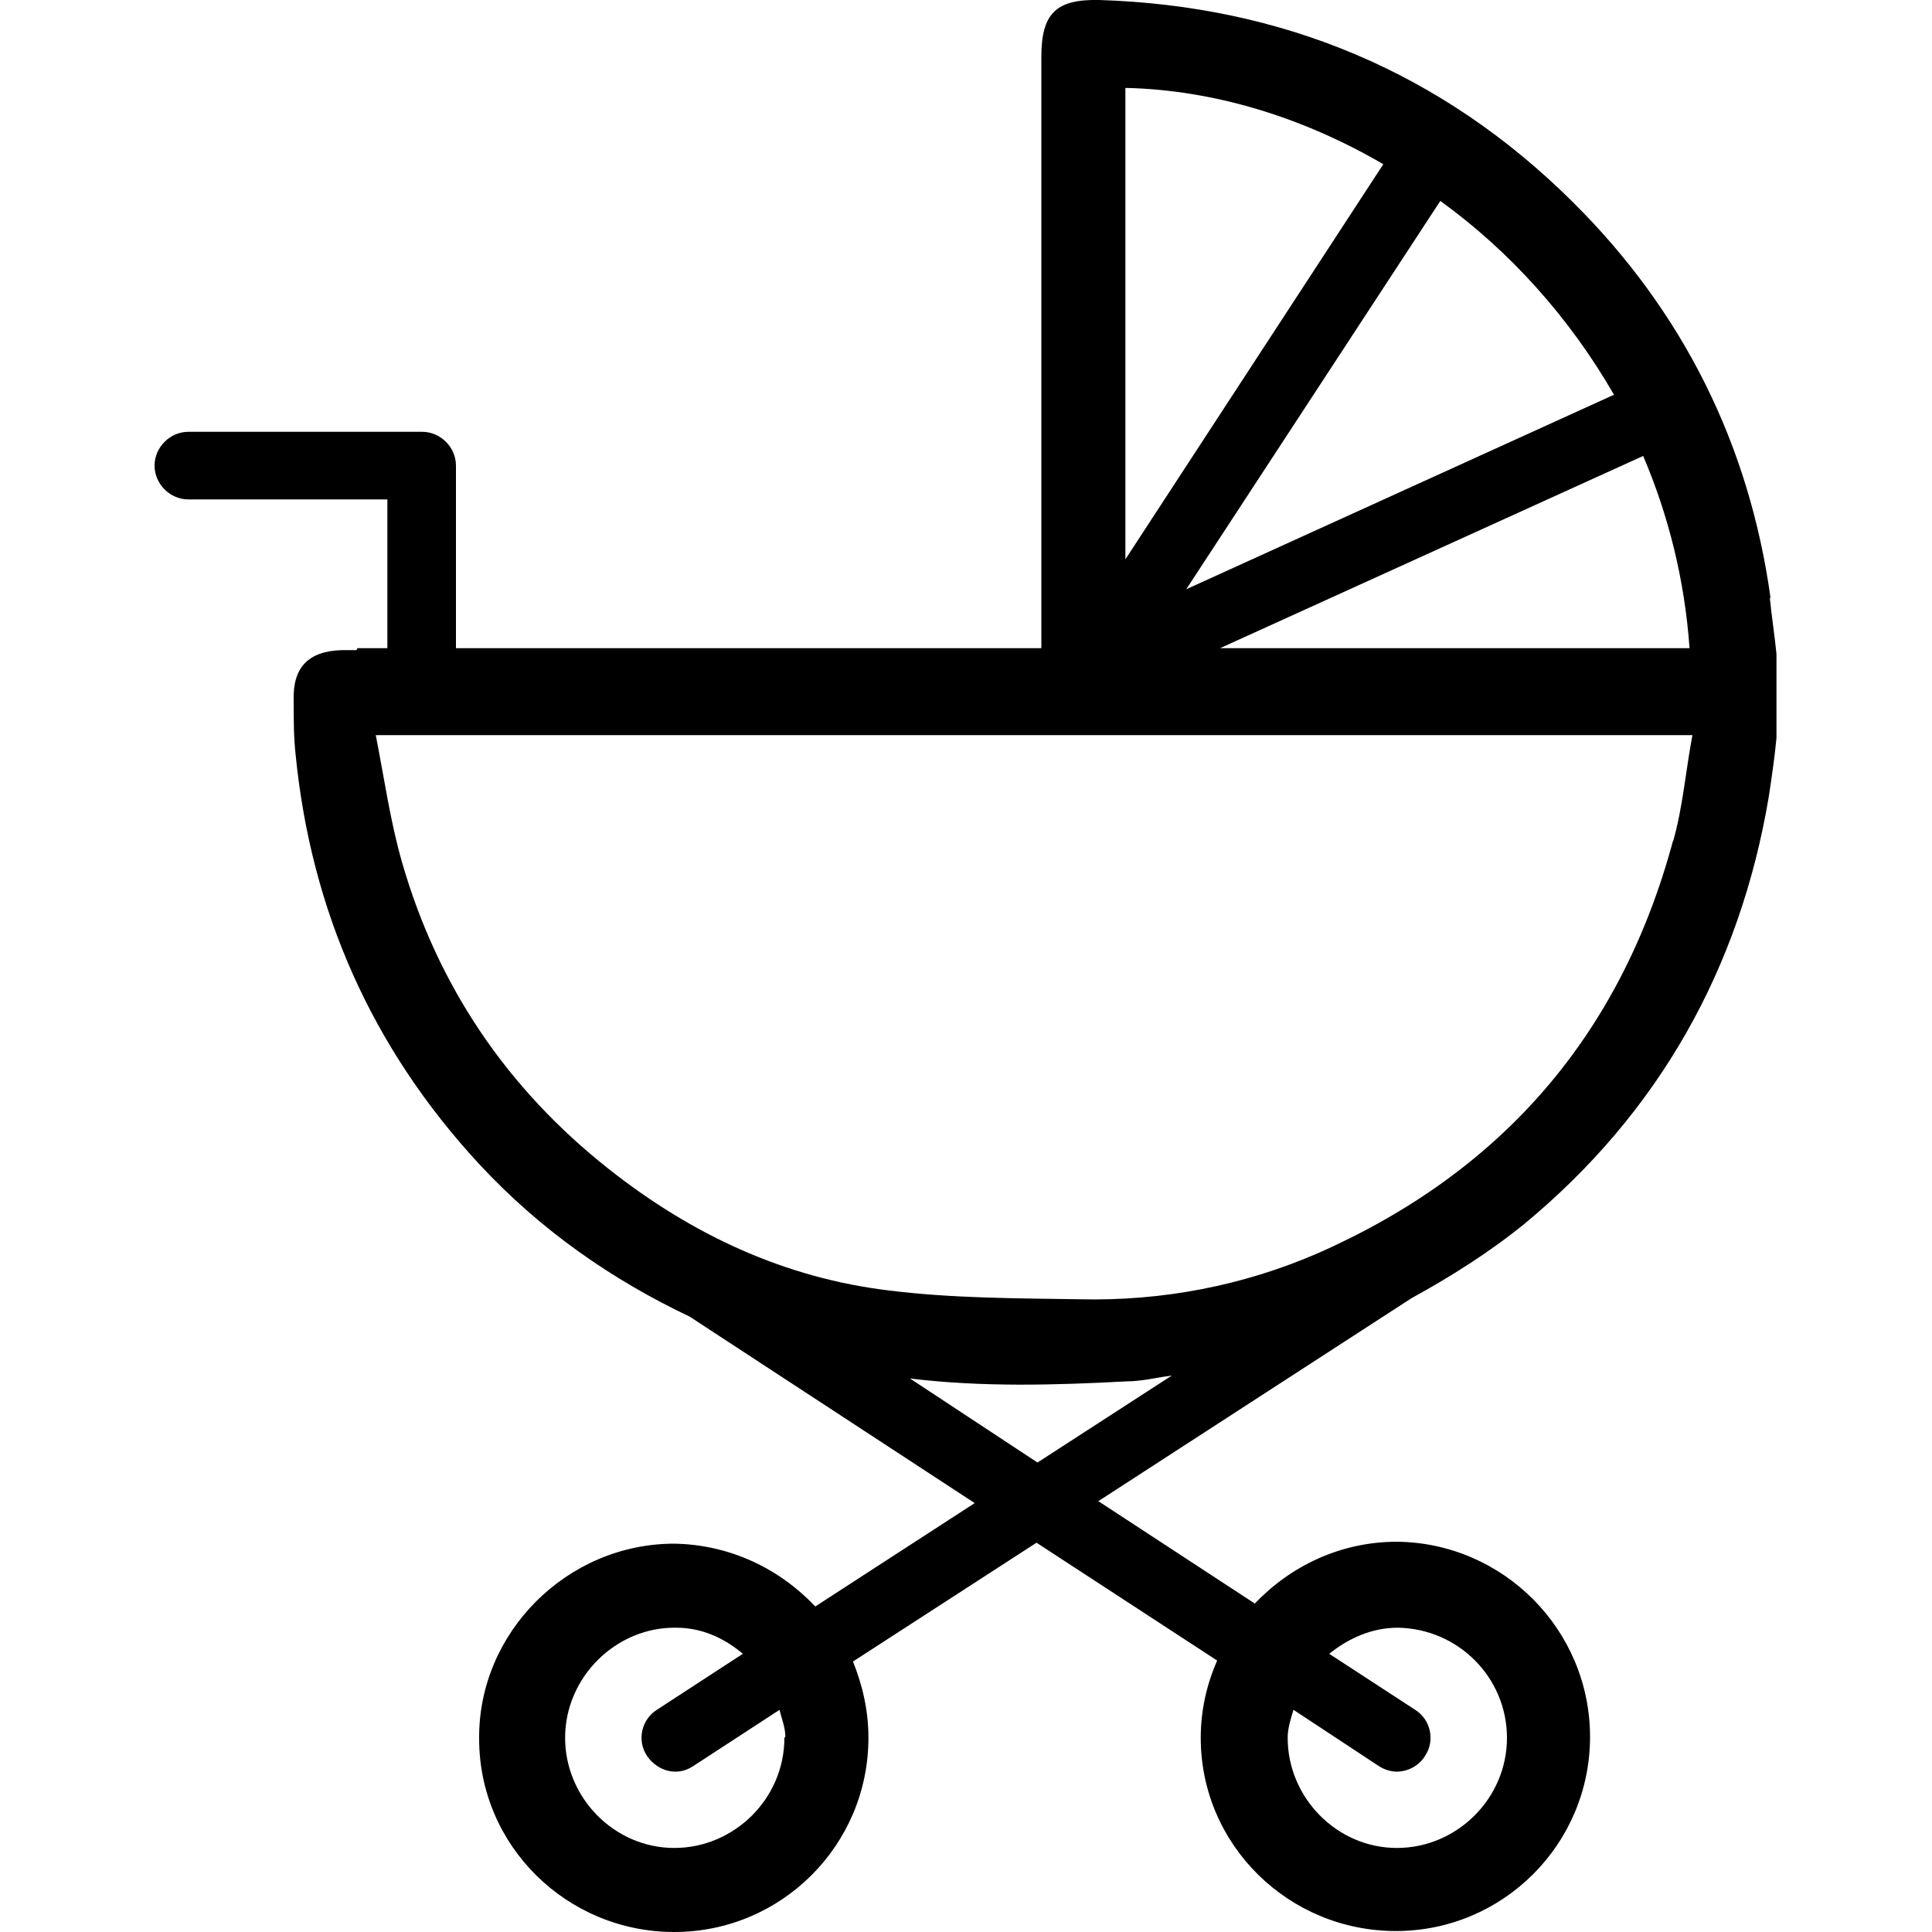 <?xml version="1.0" encoding="UTF-8"?><svg id="a" xmlns="http://www.w3.org/2000/svg" viewBox="0 0 20 20"><path d="M18.33,6.2c-.22-1.6-.91-2.98-2.05-4.11C14.93.75,13.28.06,11.38,0c-.45-.01-.6.14-.6.59,0,1.97,0,3.93,0,5.9,0,.07,0,.14,0,.22h-6.06v-1.89c0-.19-.16-.35-.35-.35H1.95c-.19,0-.35.16-.35.35s.16.35.35.35h2.06v1.54h-.31s0,0-.01.02c-.04,0-.1,0-.15,0-.35.01-.51.18-.5.52,0,.19,0,.38.02.56.16,1.62.79,3.04,1.9,4.24.64.69,1.38,1.2,2.18,1.58l2.95,1.93-1.65,1.07c-.37-.39-.88-.64-1.46-.65-1.11,0-2.03.92-2.02,2.02,0,1.11.91,2,2.02,2,1.11,0,2.01-.9,2.01-2.01,0-.28-.06-.54-.16-.79l1.9-1.23,1.87,1.22c-.11.25-.17.52-.17.8,0,1.11.91,2,2.02,2,1.11,0,2.01-.9,2.01-2.01,0-1.11-.9-2.01-2-2.02-.58,0-1.1.25-1.47.64l-1.62-1.06,3.24-2.1c.4-.22.8-.47,1.17-.77,1.39-1.15,2.23-2.64,2.53-4.42.03-.2.06-.4.08-.61v-.87c-.02-.2-.05-.39-.07-.59ZM8.12,17.99c0,.63-.52,1.14-1.14,1.14-.62,0-1.13-.52-1.13-1.14,0-.63.53-1.15,1.15-1.14.27,0,.5.11.69.27l-.89.58c-.16.1-.21.32-.1.48.07.1.18.16.29.16.07,0,.13-.02.19-.06l.89-.58c.02.09.06.18.06.28ZM14.47,16.85c.63.01,1.13.52,1.13,1.14,0,.63-.52,1.14-1.14,1.14-.62,0-1.13-.52-1.13-1.14,0-.1.03-.19.06-.29l.88.58c.06.04.13.06.19.06.11,0,.23-.06.29-.16.11-.16.06-.38-.1-.48l-.89-.58c.2-.16.44-.27.71-.27ZM17.49,6.71h-4.86l4.38-1.99c.26.61.43,1.28.48,1.99ZM16.7,4.09l-4.42,2.01,2.63-4.02c.72.52,1.34,1.21,1.8,2.01ZM14.32,1.7l-2.67,4.09V.91c.91.02,1.83.3,2.67.79ZM10.74,15.14l-1.32-.87c.74.09,1.49.07,2.24.03.16,0,.31-.04.47-.06l-1.39.9ZM17.32,8.7c-.54,2.01-1.77,3.43-3.67,4.27-.78.34-1.62.5-2.47.48-.66-.01-1.32-.01-1.97-.09-1.09-.13-2.05-.58-2.91-1.26-1.05-.83-1.77-1.89-2.14-3.18-.12-.42-.18-.85-.27-1.31h13.63c-.07.37-.1.75-.2,1.1Z"/></svg>